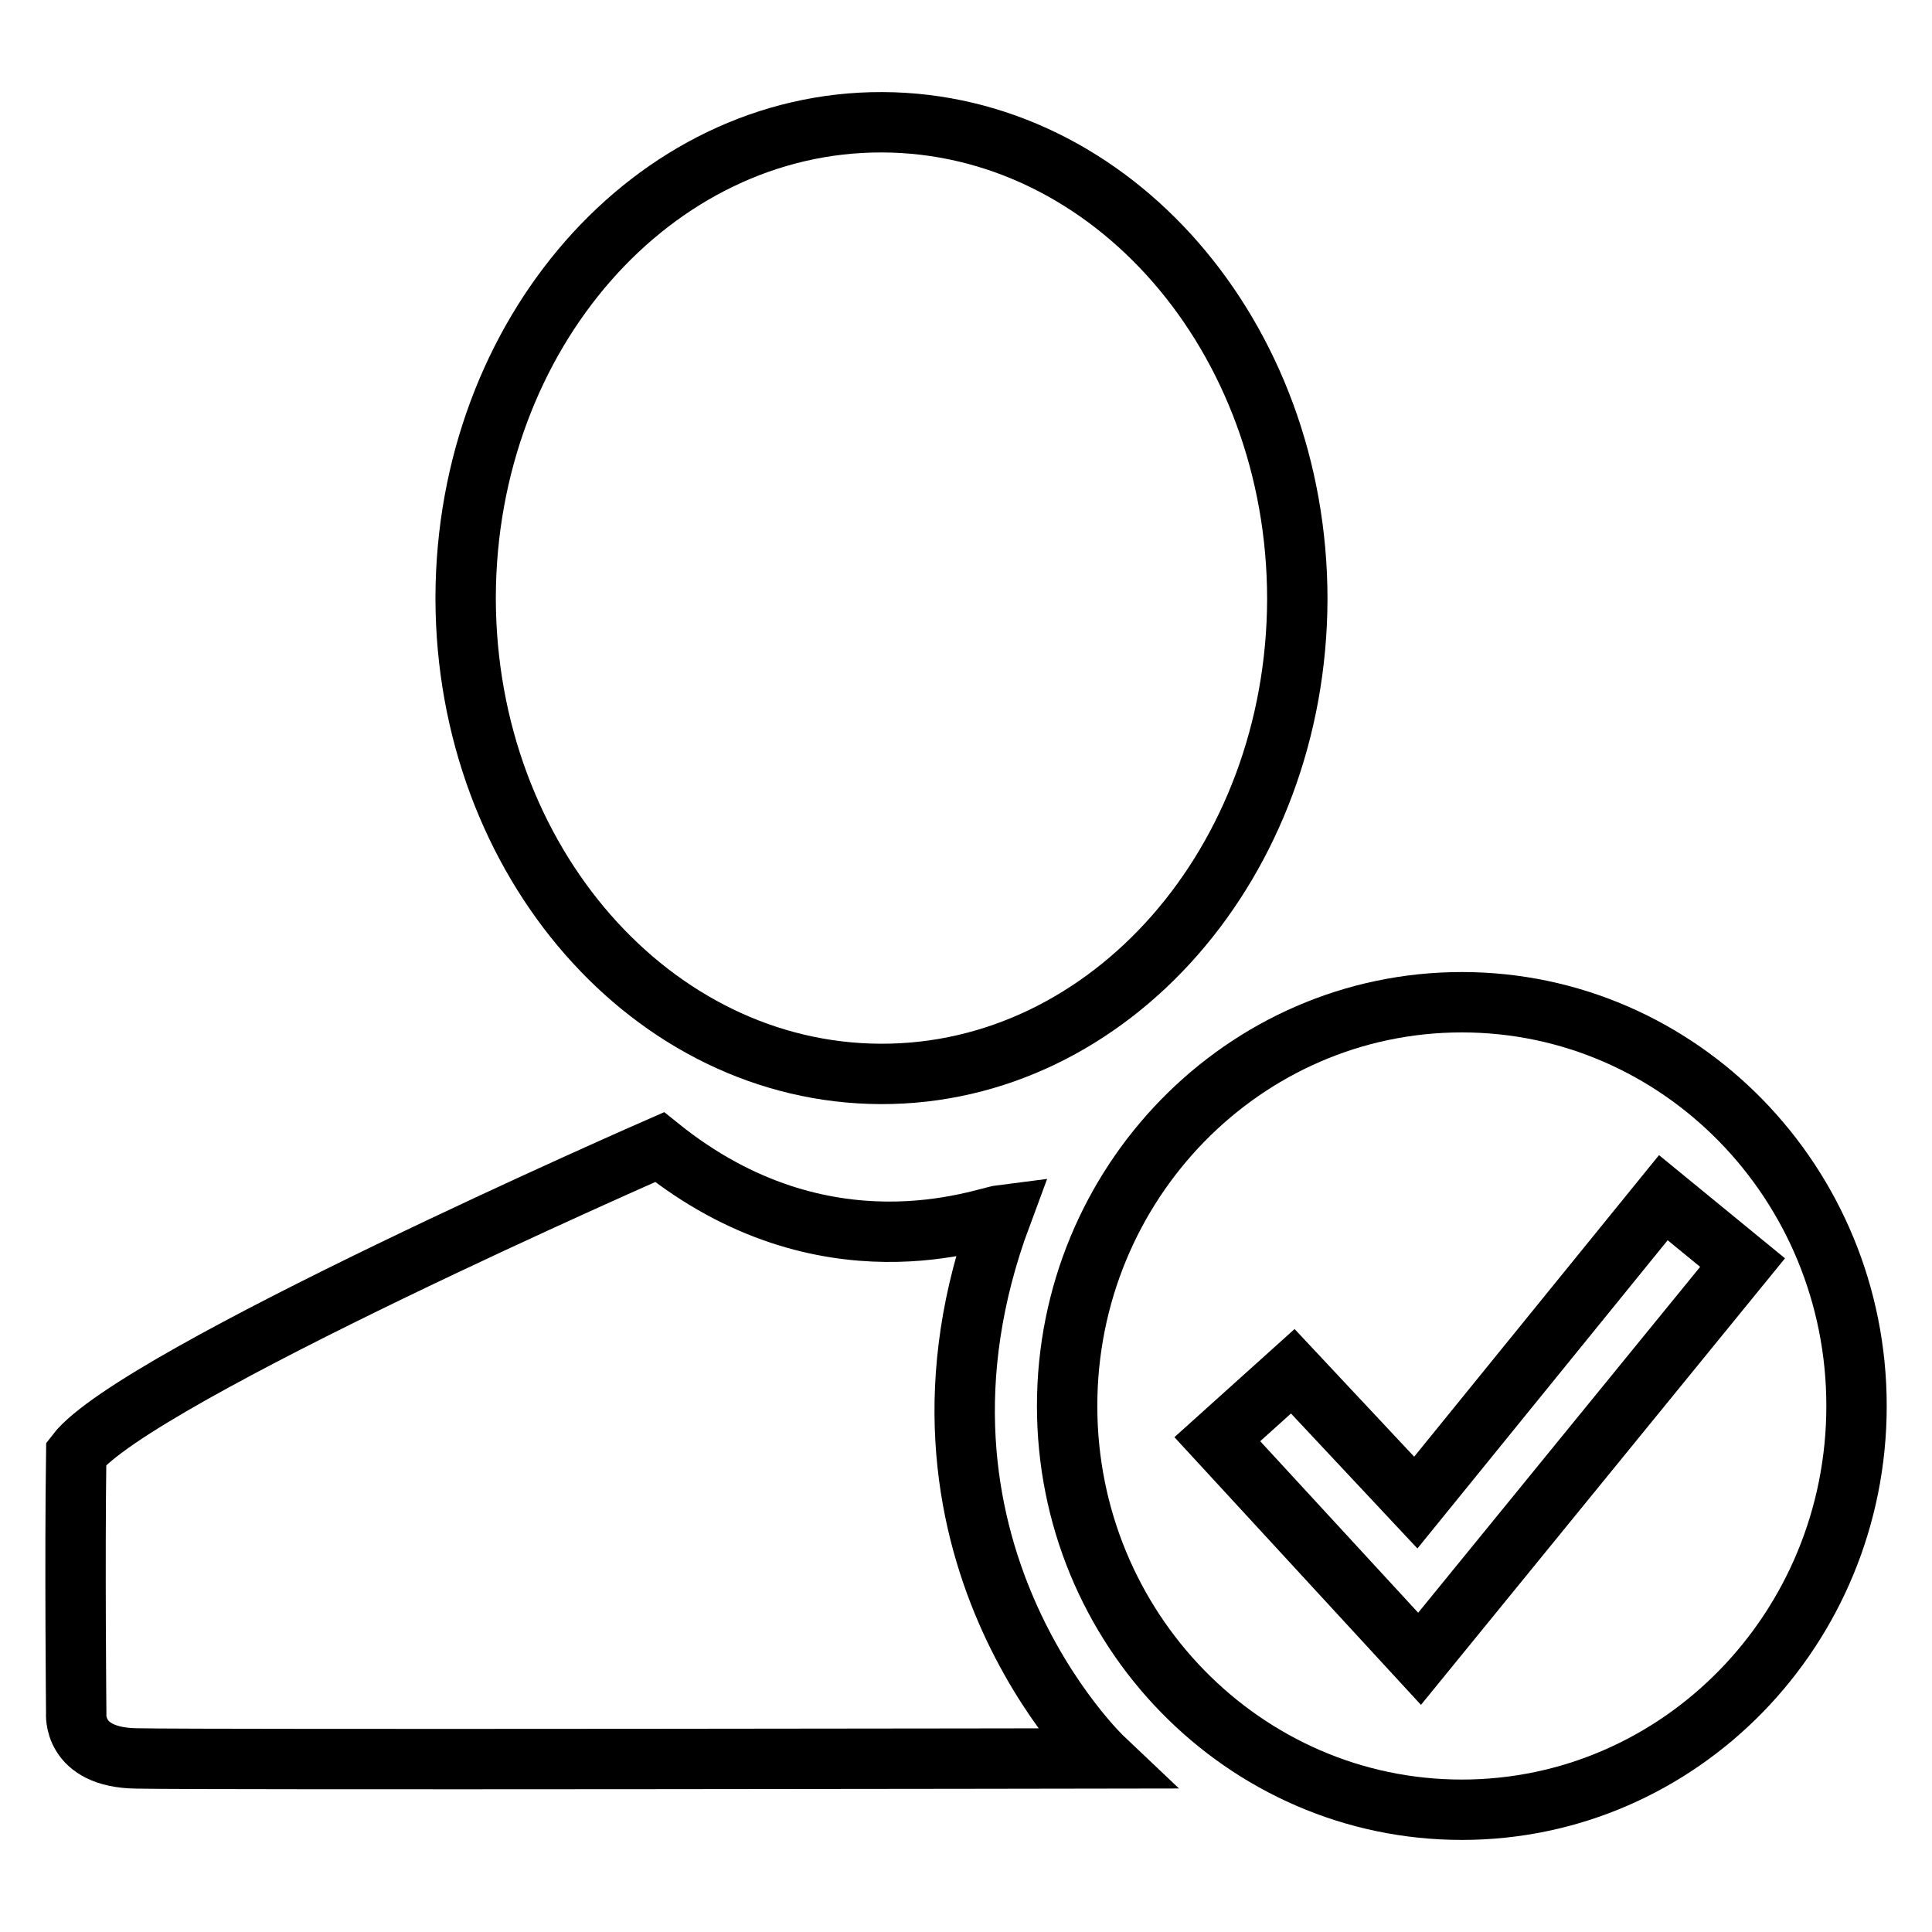 <?xml version="1.0" encoding="utf-8"?>
<!-- Svg Vector Icons : http://www.onlinewebfonts.com/icon -->
<!DOCTYPE svg PUBLIC "-//W3C//DTD SVG 1.1//EN" "http://www.w3.org/Graphics/SVG/1.1/DTD/svg11.dtd">
<svg version="1.1" xmlns="http://www.w3.org/2000/svg" xmlns:xlink="http://www.w3.org/1999/xlink" x="0px" y="0px" viewBox="0 0 256 256" enable-background="new 0 0 256 256" xml:space="preserve">
<g><g><path stroke-width="8" fill-opacity="0" stroke="#000000"  d="M61.7,79.1c0.1-34.8,24.8-63,55.2-62.9c30.4,0.1,55,28.4,55,63.2c-0.1,34.8-24.8,63-55.2,62.9c-30.3-0.1-54.9-28.2-55-62.9V79.1z"/><path stroke-width="8" fill-opacity="0" stroke="#000000"  d="M87.4,152c0,0-69.5,30.4-77.3,40.6c-0.2,14,0,34.4,0,34.4s-0.6,5.9,8,6c8.6,0.2,128.1,0,128.1,0s-29.8-28.2-13.5-72C130.3,161.3,109.3,169.6,87.4,152z"/><path stroke-width="8" fill-opacity="0" stroke="#000000"  d="M193.7,132.8c-28.9,0-52.3,24-52.3,53.5s23.4,53.5,52.3,53.5c28.9,0,52.3-24,52.3-53.5S222.6,132.8,193.7,132.8z M188.1,219.8l-26.8-29.1l10-9l16.3,17.4l32.8-40.4l10.5,8.6L188.1,219.8z"/></g></g>
</svg>